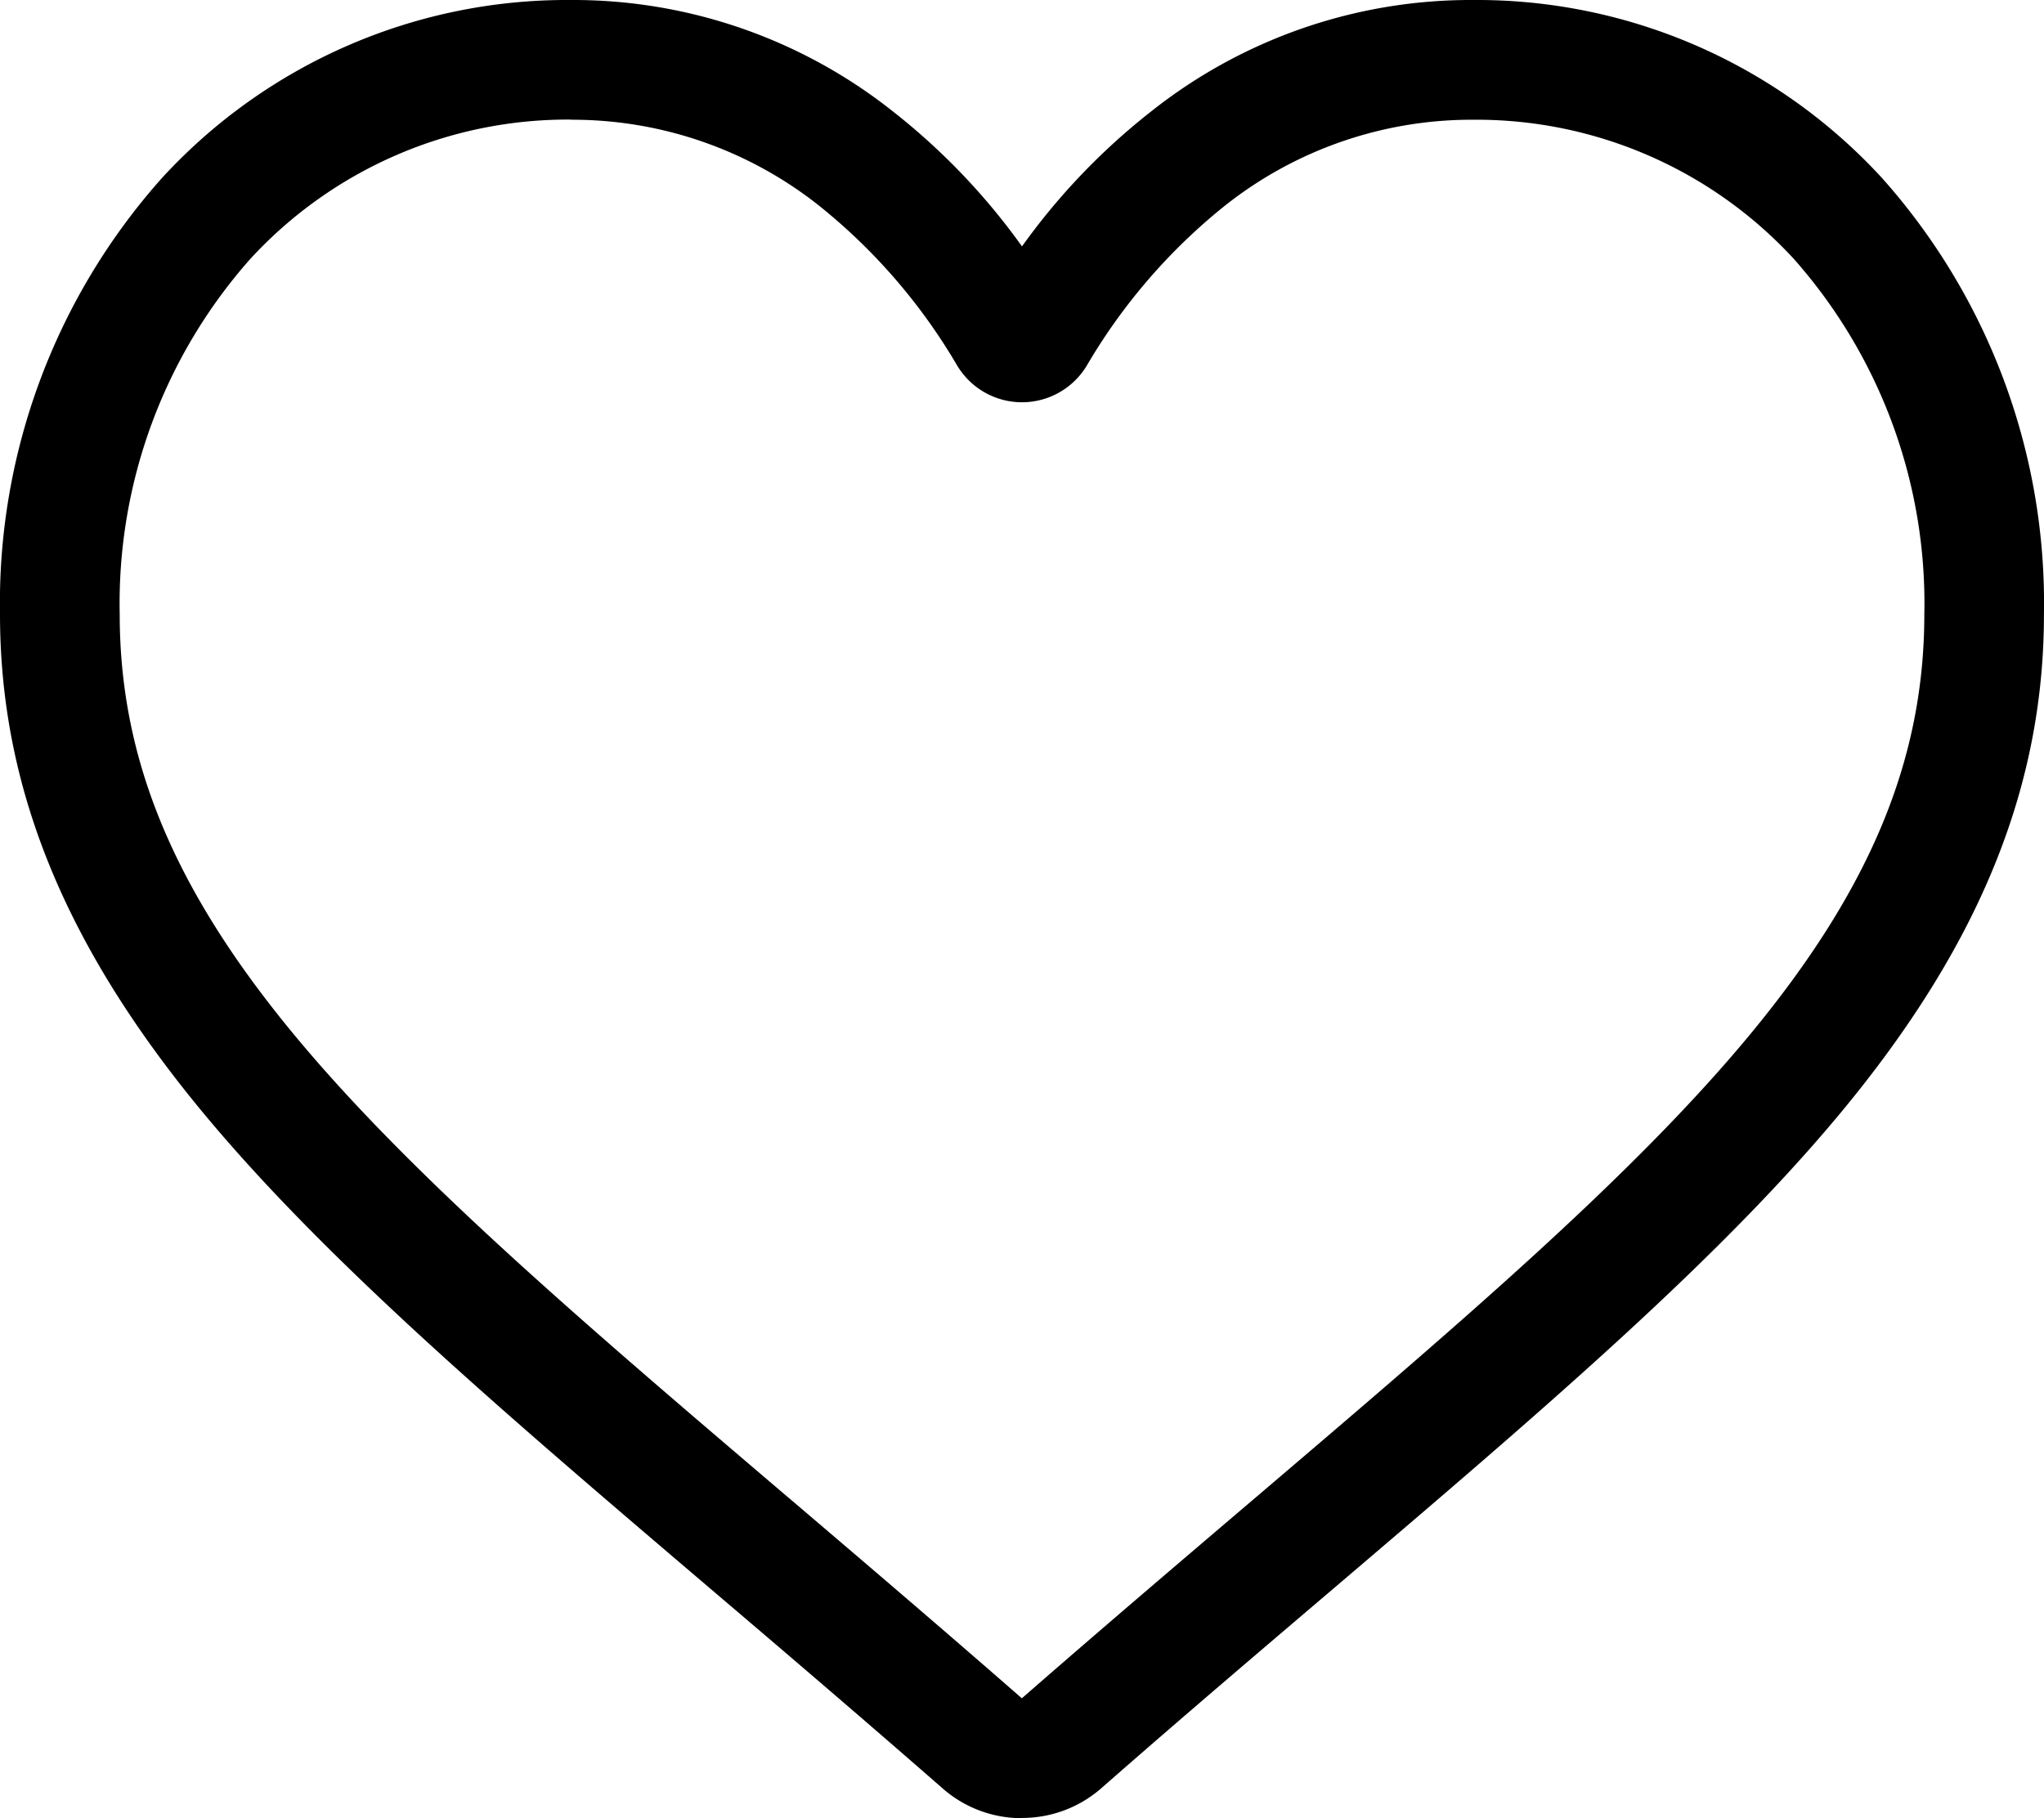 <svg xmlns="http://www.w3.org/2000/svg" width="41.628" height="37.036" viewBox="0 0 41.628 37.036"><path d="M20.814,37.036a2.441,2.441,0,0,1-1.609-.6c-1.682-1.47-3.3-2.852-4.733-4.071l-.007-.006c-4.194-3.574-7.815-6.66-10.335-9.7C1.312,19.254,0,16.031,0,12.511A13.011,13.011,0,0,1,3.3,3.624,11.194,11.194,0,0,1,11.629,0,10.471,10.471,0,0,1,18.17,2.258a13.382,13.382,0,0,1,2.644,2.761,13.383,13.383,0,0,1,2.645-2.761A10.471,10.471,0,0,1,30,0a11.194,11.194,0,0,1,8.327,3.624,13.011,13.011,0,0,1,3.3,8.886c0,3.521-1.312,6.743-4.128,10.142-2.52,3.041-6.141,6.127-10.334,9.7-1.433,1.221-3.057,2.6-4.742,4.079a2.443,2.443,0,0,1-1.609.6Zm-9.185-34.6A8.782,8.782,0,0,0,5.095,5.277a10.584,10.584,0,0,0-2.657,7.233c0,2.961,1.1,5.609,3.568,8.586,2.385,2.878,5.932,5.9,10.039,9.4l.008.006c1.436,1.224,3.064,2.611,4.758,4.092,1.7-1.484,3.334-2.874,4.773-4.1,4.107-3.5,7.654-6.522,10.039-9.4,2.467-2.977,3.568-5.625,3.568-8.586a10.584,10.584,0,0,0-2.657-7.233A8.782,8.782,0,0,0,30,2.439,8.087,8.087,0,0,0,24.95,4.187a11.833,11.833,0,0,0-2.814,3.256,1.539,1.539,0,0,1-2.644,0,11.822,11.822,0,0,0-2.814-3.256,8.087,8.087,0,0,0-5.049-1.748Zm0,0" transform="translate(0 0)"/></svg>